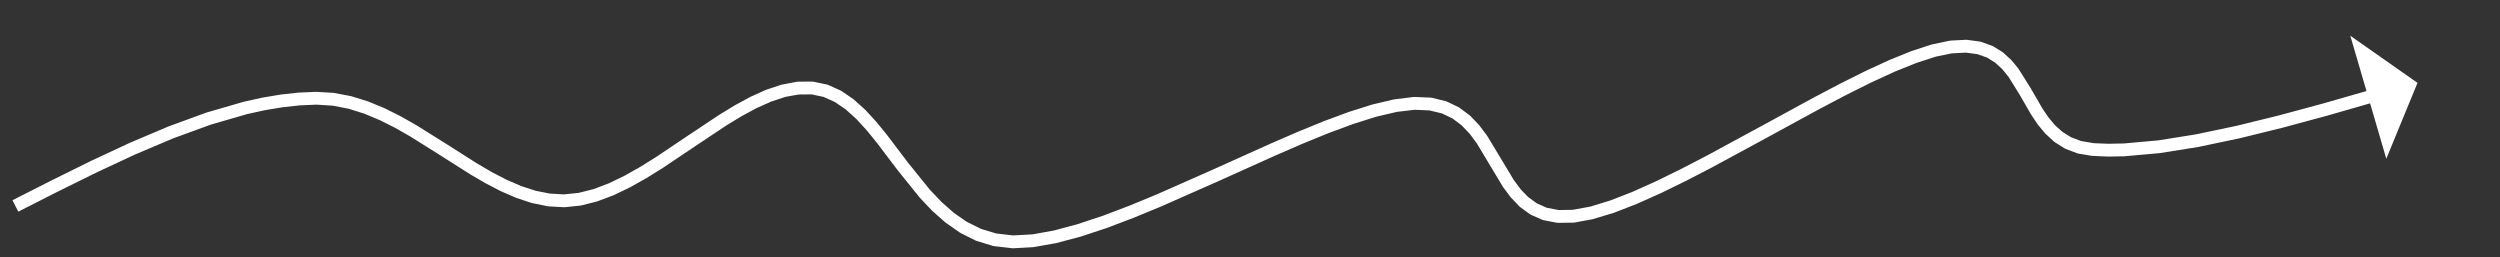 <?xml version="1.0" encoding="UTF-8"?> <svg xmlns="http://www.w3.org/2000/svg" xmlns:xlink="http://www.w3.org/1999/xlink" width="894" height="92" xml:space="preserve" overflow="hidden"><rect width="100%" height="100%" fill="#333333" stroke="none"/> <defs> <clipPath id="clip0"> <rect x="3226" y="1805" width="894" height="92"></rect> </clipPath> </defs> <g clip-path="url(#clip0)" transform="translate(-3226 -1805)"> <path d="M3230.46 1876.6 3244.5 1869.48 3258.51 1862.56 3272.43 1856.07 3286.21 1850.23 3299.8 1845.26 3313.15 1841.39 3319.77 1839.92 3326.28 1838.83 3332.7 1838.12 3339.04 1837.84 3345.34 1838.21 3351.56 1839.39 3357.62 1841.27 3363.51 1843.7 3369.27 1846.58 3374.9 1849.77 3385.87 1856.64 3396.6 1863.46 3401.87 1866.54 3407.12 1869.26 3412.35 1871.53 3417.55 1873.22 3422.73 1874.25 3422.41 1874.21 3427.91 1874.53 3427.54 1874.53 3433.12 1873.95 3432.79 1874.01 3438.41 1872.58 3443.83 1870.51 3449.34 1867.84 3454.93 1864.69 3460.55 1861.19 3471.88 1853.59 3483.15 1846.09 3488.78 1842.66 3494.36 1839.63 3499.91 1837.13 3505.43 1835.29 3510.93 1834.25C3511.06 1834.23 3511.2 1834.21 3511.33 1834.21L3516.41 1834.17C3516.57 1834.17 3516.74 1834.18 3516.9 1834.22L3521.71 1835.23C3521.88 1835.26 3522.03 1835.31 3522.19 1835.38L3526.66 1837.4C3526.78 1837.46 3526.9 1837.52 3527.01 1837.6L3531.2 1840.48 3535.41 1844.26 3539.38 1848.57 3543.2 1853.26 3550.7 1863.16 3558.55 1872.88 3562.69 1877.23 3567.11 1881.13 3571.84 1884.4 3571.55 1884.23 3576.92 1886.91 3576.56 1886.77 3582.43 1888.55 3582.02 1888.47 3588.45 1889.21 3588.06 1889.2 3595.22 1888.81 3602.88 1887.43 3611.3 1885.17 3620.33 1882.18 3629.83 1878.57 3639.68 1874.51 3659.94 1865.55 3680.13 1856.46 3689.92 1852.21 3699.36 1848.35 3708.33 1845.03 3716.73 1842.38 3724.45 1840.55 3731.43 1839.69C3731.55 1839.67 3731.67 1839.67 3731.8 1839.67L3737.59 1839.91C3737.74 1839.92 3737.89 1839.94 3738.04 1839.97L3742.97 1841.17C3743.13 1841.21 3743.28 1841.26 3743.43 1841.33L3747.62 1843.34C3747.76 1843.41 3747.89 1843.49 3748.01 1843.58L3751.58 1846.27C3751.68 1846.34 3751.78 1846.42 3751.86 1846.52L3754.94 1849.74 3757.82 1853.58 3762.69 1861.65 3767.37 1869.44 3769.86 1872.77 3772.63 1875.63 3772.33 1875.36 3775.76 1877.86 3775.33 1877.61 3779.35 1879.39 3778.86 1879.24 3783.58 1880.15 3783.11 1880.11 3788.65 1880.03 3788.27 1880.06 3794.73 1878.87 3801.75 1876.72 3809.56 1873.69 3818.01 1869.91 3826.96 1865.53 3836.28 1860.7 3855.53 1850.27 3874.77 1839.79 3884.1 1834.88 3893.08 1830.4 3901.59 1826.48 3909.53 1823.27 3916.79 1820.9 3923.3 1819.54C3923.42 1819.52 3923.53 1819.5 3923.65 1819.5L3929.02 1819.23C3929.16 1819.22 3929.3 1819.23 3929.44 1819.25L3934 1819.86C3934.15 1819.88 3934.31 1819.92 3934.46 1819.98L3938.32 1821.36C3938.48 1821.41 3938.62 1821.48 3938.76 1821.56L3942.04 1823.59C3942.16 1823.67 3942.27 1823.75 3942.38 1823.85L3945.18 1826.41C3945.26 1826.49 3945.34 1826.57 3945.41 1826.65L3947.84 1829.63 3952.22 1836.62 3956.33 1843.73 3958.49 1846.93 3960.9 1849.81 3963.62 1852.25 3963.3 1852.01 3966.75 1854.18 3966.35 1853.98 3970.42 1855.52 3969.99 1855.4 3974.8 1856.21 3979.91 1856.41 3985.53 1856.3 3997.87 1855.19 4011.36 1853.03 4025.85 1849.98 4041.15 1846.22 4057.05 1841.92 4076.67 1836.29 4077.94 1840.69 4058.24 1846.35 4042.25 1850.67 4026.8 1854.47 4012.08 1857.56 3998.28 1859.76 3985.62 1860.89 3979.72 1860.99 3974.04 1860.73 3969.23 1859.92C3969.08 1859.9 3968.94 1859.86 3968.8 1859.81L3964.72 1858.26C3964.58 1858.21 3964.44 1858.14 3964.32 1858.06L3960.86 1855.89C3960.75 1855.82 3960.64 1855.74 3960.54 1855.65L3957.37 1852.74 3954.69 1849.5 3952.36 1846.02 3948.33 1839.05 3944.29 1832.53 3941.86 1829.55 3942.09 1829.79 3939.28 1827.23 3939.63 1827.49 3936.35 1825.46 3936.78 1825.67 3932.92 1824.29 3933.38 1824.41 3928.82 1823.79 3929.24 1823.81 3923.88 1824.08 3924.23 1824.03 3918.21 1825.26 3911.25 1827.52 3903.51 1830.64 3895.13 1834.5 3886.23 1838.94 3876.96 1843.81 3857.71 1854.3 3838.39 1864.77 3828.97 1869.65 3819.88 1874.09 3811.22 1877.96 3803.08 1881.11 3795.56 1883.38 3789.1 1884.57C3788.98 1884.59 3788.85 1884.61 3788.72 1884.61L3783.18 1884.69C3783.02 1884.69 3782.86 1884.68 3782.71 1884.65L3777.98 1883.74C3777.82 1883.7 3777.65 1883.65 3777.49 1883.58L3773.48 1881.81C3773.33 1881.74 3773.19 1881.66 3773.06 1881.56L3769.63 1879.07C3769.52 1878.99 3769.42 1878.9 3769.33 1878.8L3766.18 1875.51 3763.44 1871.8 3758.76 1864.01 3754.14 1856.32 3751.62 1852.9 3748.55 1849.68 3748.83 1849.93 3745.25 1847.24 3745.64 1847.47 3741.44 1845.46 3741.9 1845.62 3736.96 1844.43 3737.41 1844.49 3731.61 1844.25 3731.98 1844.24 3725.51 1845.01 3718.1 1846.75 3709.92 1849.33 3701.09 1852.6 3691.75 1856.41 3682.01 1860.64 3661.79 1869.74 3641.43 1878.74 3631.45 1882.86 3621.77 1886.53 3612.48 1889.6 3603.68 1891.94 3595.47 1893.39 3588.31 1893.78C3588.18 1893.78 3588.05 1893.78 3587.92 1893.76L3581.5 1893.02C3581.36 1893.01 3581.22 1892.98 3581.09 1892.94L3575.23 1891.15C3575.11 1891.12 3574.99 1891.07 3574.87 1891.01L3569.51 1888.33C3569.41 1888.28 3569.31 1888.22 3569.22 1888.16L3564.08 1884.56 3559.37 1880.39 3554.98 1875.76 3547.05 1865.93 3539.64 1856.15 3536 1851.67 3532.33 1847.66 3528.6 1844.26 3524.42 1841.38 3524.77 1841.58 3520.3 1839.56 3520.77 1839.71 3515.96 1838.7 3516.45 1838.75 3511.37 1838.8 3511.77 1838.76 3506.87 1839.64 3501.79 1841.32 3496.54 1843.66 3491.16 1846.57 3485.69 1849.9 3474.44 1857.39 3462.98 1865.08 3457.17 1868.69 3451.33 1871.97 3445.46 1874.8 3439.54 1877.03 3433.92 1878.45C3433.81 1878.48 3433.7 1878.5 3433.59 1878.51L3428.02 1879.09C3427.9 1879.11 3427.77 1879.11 3427.65 1879.1L3422.15 1878.79C3422.04 1878.78 3421.93 1878.77 3421.82 1878.75L3416.12 1877.58 3410.52 1875.73 3405.01 1873.33 3399.56 1870.49 3394.15 1867.33 3383.43 1860.53 3372.64 1853.76 3367.22 1850.67 3361.76 1847.94 3356.25 1845.64 3350.69 1843.89 3345.06 1842.79 3339.24 1842.42 3333.2 1842.68 3327.04 1843.35 3320.76 1844.4 3314.42 1845.79 3301.37 1849.57 3287.99 1854.45 3274.36 1860.22 3260.54 1866.67 3246.58 1873.56 3232.54 1880.69ZM4066.47 1817.78 4090.5 1834.63 4079.34 1861.77Z" fill="#FFFFFF" fill-rule="nonzero" fill-opacity="1"></path> </g> </svg> 